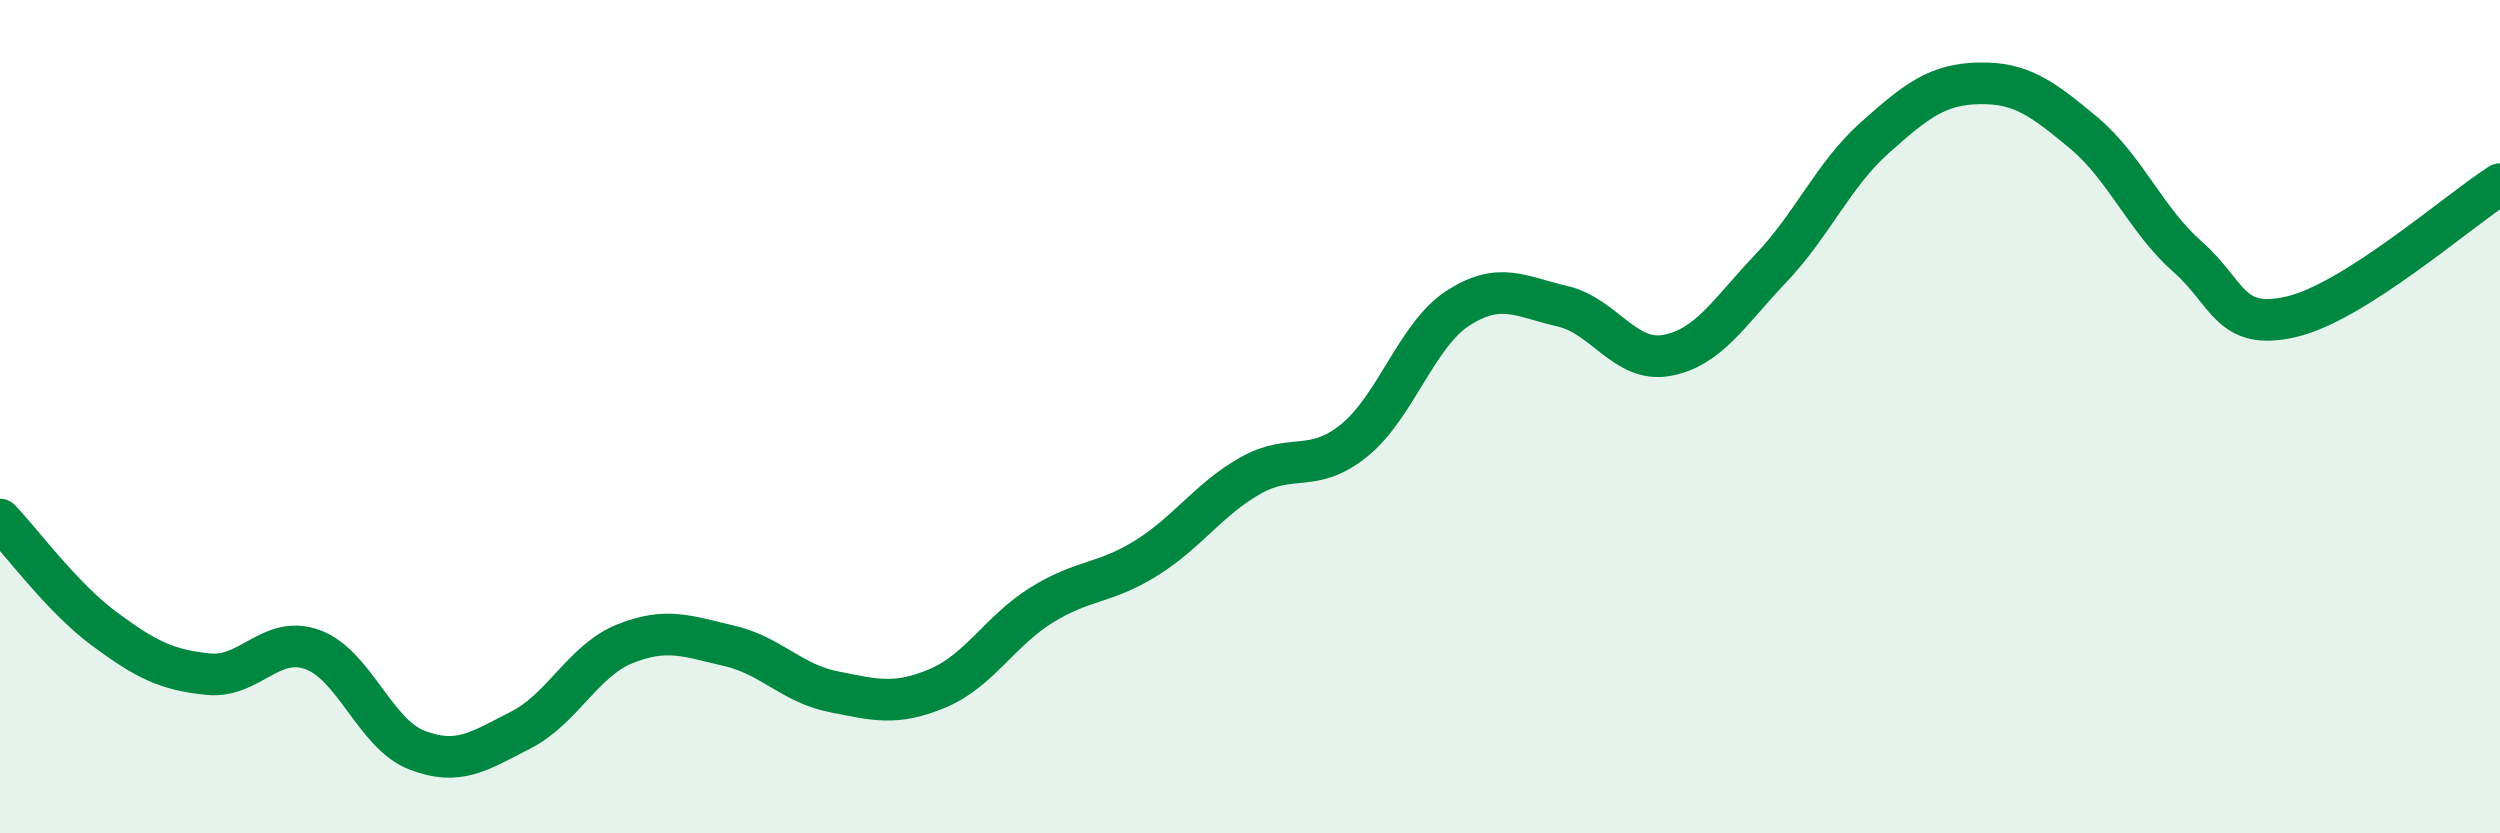 
    <svg width="60" height="20" viewBox="0 0 60 20" xmlns="http://www.w3.org/2000/svg">
      <path
        d="M 0,12.47 C 0.5,12.99 1.5,14.35 2.5,15.09 C 3.5,15.83 4,16.08 5,16.18 C 6,16.28 6.5,15.23 7.5,15.59 C 8.5,15.95 9,17.61 10,18 C 11,18.39 11.5,18.03 12.5,17.52 C 13.5,17.01 14,15.85 15,15.45 C 16,15.05 16.5,15.27 17.5,15.5 C 18.5,15.73 19,16.4 20,16.6 C 21,16.8 21.5,16.94 22.5,16.52 C 23.5,16.1 24,15.14 25,14.52 C 26,13.9 26.5,14.02 27.5,13.4 C 28.5,12.78 29,11.99 30,11.42 C 31,10.85 31.5,11.38 32.5,10.57 C 33.5,9.76 34,8.03 35,7.39 C 36,6.75 36.5,7.12 37.5,7.35 C 38.5,7.58 39,8.71 40,8.53 C 41,8.35 41.5,7.49 42.5,6.44 C 43.5,5.39 44,4.19 45,3.3 C 46,2.41 46.5,2.02 47.5,2 C 48.5,1.98 49,2.35 50,3.18 C 51,4.01 51.5,5.28 52.5,6.16 C 53.5,7.04 53.5,7.95 55,7.6 C 56.5,7.25 59,5.06 60,4.42L60 20L0 20Z"
        fill="#008740"
        opacity="0.1"
        stroke-linecap="round"
        stroke-linejoin="round"
      />
      <path
        d="M 0,12.47 C 0.5,12.99 1.5,14.35 2.5,15.09 C 3.5,15.83 4,16.08 5,16.18 C 6,16.28 6.5,15.23 7.5,15.59 C 8.5,15.95 9,17.61 10,18 C 11,18.39 11.5,18.03 12.5,17.52 C 13.5,17.01 14,15.85 15,15.45 C 16,15.05 16.5,15.27 17.5,15.5 C 18.5,15.73 19,16.4 20,16.6 C 21,16.8 21.5,16.94 22.5,16.52 C 23.5,16.1 24,15.14 25,14.52 C 26,13.9 26.5,14.02 27.5,13.4 C 28.5,12.78 29,11.99 30,11.42 C 31,10.85 31.5,11.38 32.5,10.57 C 33.5,9.76 34,8.03 35,7.39 C 36,6.75 36.5,7.12 37.5,7.35 C 38.5,7.58 39,8.71 40,8.53 C 41,8.35 41.5,7.49 42.5,6.44 C 43.5,5.39 44,4.19 45,3.3 C 46,2.41 46.5,2.02 47.5,2 C 48.5,1.98 49,2.35 50,3.18 C 51,4.01 51.5,5.28 52.5,6.16 C 53.5,7.04 53.5,7.95 55,7.6 C 56.5,7.25 59,5.06 60,4.42"
        stroke="#008740"
        stroke-width="1"
        fill="none"
        stroke-linecap="round"
        stroke-linejoin="round"
      />
    </svg>
  